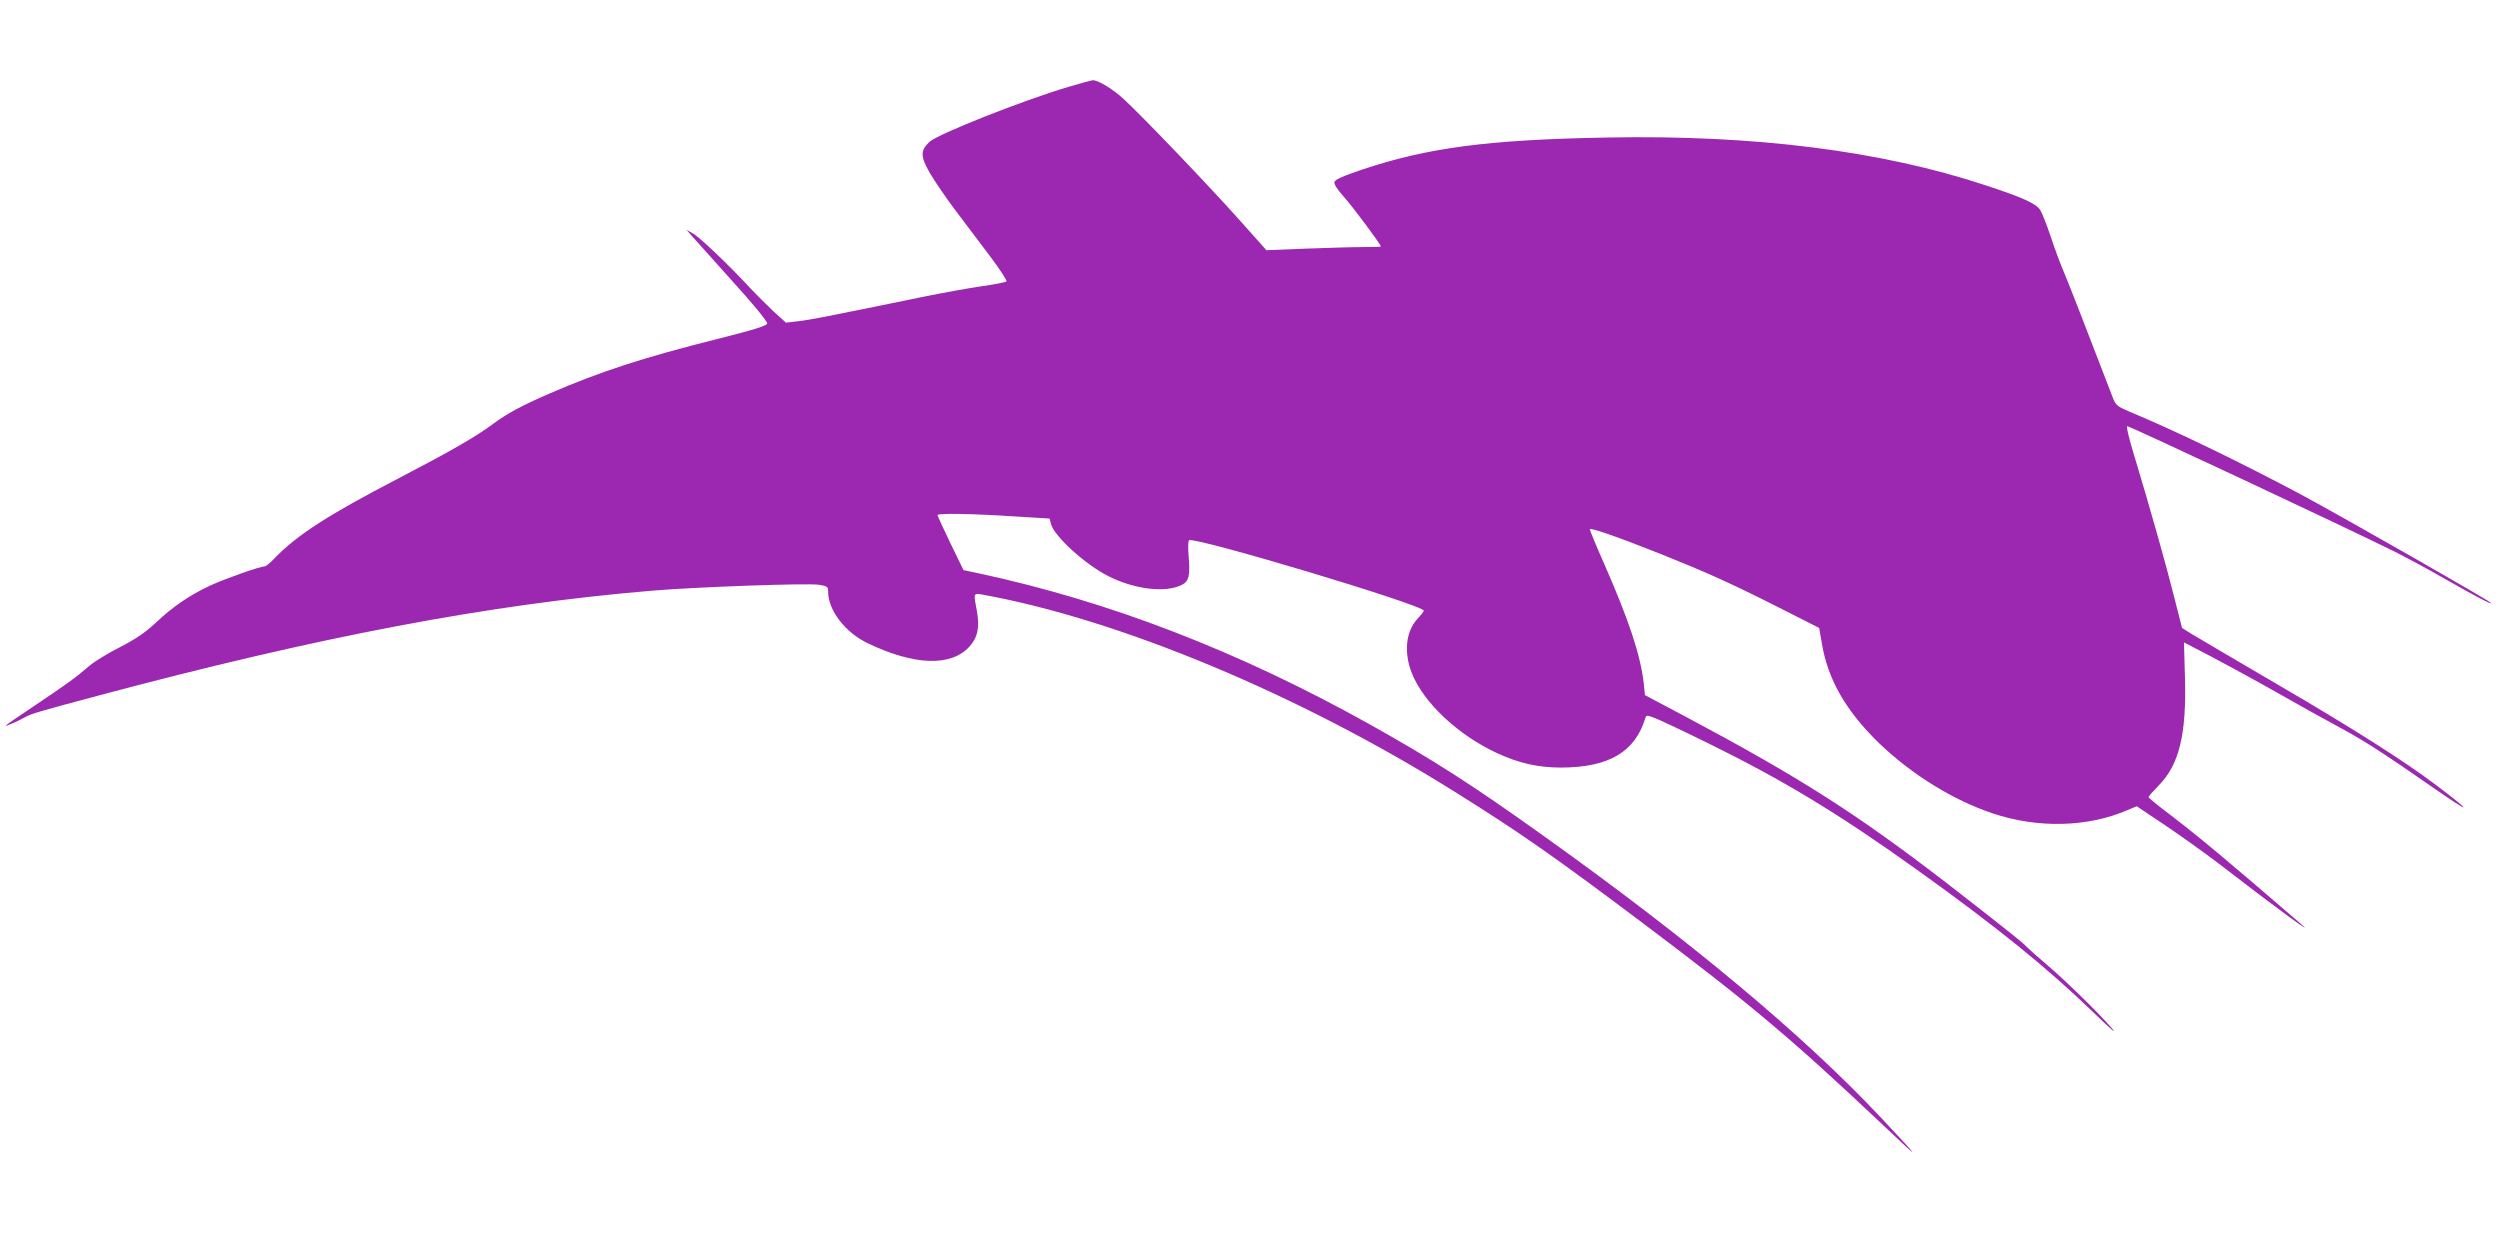 <?xml version="1.0" standalone="no"?>
<!DOCTYPE svg PUBLIC "-//W3C//DTD SVG 20010904//EN"
 "http://www.w3.org/TR/2001/REC-SVG-20010904/DTD/svg10.dtd">
<svg version="1.0" xmlns="http://www.w3.org/2000/svg"
 width="1280pt" height="640pt" viewBox="0 0 1280 640"
 preserveAspectRatio="xMidYMid meet">
<g transform="translate(0,640) scale(0.1,-0.1)"
fill="#9c27b0" stroke="none">
<path d="M5470 5955 c-233 -69 -670 -242 -712 -282 -46 -44 -46 -74 3 -159 24
-41 80 -123 124 -182 45 -59 125 -165 178 -236 54 -71 94 -132 90 -137 -4 -4
-60 -15 -123 -24 -63 -9 -203 -34 -310 -56 -481 -99 -579 -118 -636 -124 l-60
-7 -64 58 c-35 33 -88 86 -119 119 -104 113 -258 260 -292 279 l-34 19 21 -24
c11 -13 105 -117 208 -232 111 -122 186 -214 184 -223 -2 -12 -66 -32 -253
-79 -383 -96 -606 -169 -864 -281 -145 -63 -214 -101 -286 -154 -85 -64 -219
-141 -490 -282 -354 -184 -514 -287 -630 -407 -21 -23 -44 -41 -50 -41 -25 0
-205 -64 -281 -99 -106 -50 -192 -109 -279 -192 -52 -48 -100 -81 -182 -123
-61 -31 -131 -74 -154 -94 -73 -63 -118 -95 -276 -201 -84 -56 -153 -103 -153
-106 0 -5 61 22 104 46 25 14 64 26 371 108 1131 302 1997 466 2825 536 233
20 803 40 863 31 43 -7 47 -10 47 -35 0 -96 88 -210 204 -265 239 -114 426
-120 520 -16 42 46 53 100 37 185 -17 89 -17 88 27 81 700 -126 1626 -512
2422 -1011 336 -210 513 -334 970 -678 544 -409 757 -589 1225 -1031 198 -187
196 -183 -12 39 -398 424 -983 913 -1738 1451 -358 256 -559 385 -885 567
-667 372 -1329 628 -2001 772 l-76 16 -67 138 c-36 75 -66 140 -66 144 0 10
184 7 394 -7 l180 -11 7 -28 c17 -63 175 -207 294 -267 135 -68 294 -87 377
-44 35 18 42 47 34 144 -4 44 -3 80 2 84 31 19 1202 -332 1202 -361 0 -3 -15
-23 -34 -43 -58 -64 -69 -170 -28 -275 59 -151 236 -318 437 -411 113 -52 210
-74 329 -74 242 1 377 79 430 253 5 16 8 16 48 1 24 -9 147 -67 273 -129 382
-188 663 -357 1064 -644 411 -294 670 -503 916 -741 79 -77 117 -109 88 -75
-69 80 -239 246 -338 330 -44 37 -91 79 -105 94 -14 16 -193 157 -397 315
-470 362 -759 546 -1349 860 l-202 107 -6 61 c-17 145 -75 320 -202 610 -41
92 -74 172 -74 178 0 11 151 -42 367 -128 229 -92 350 -146 588 -266 l219
-111 14 -79 c30 -185 125 -349 295 -513 166 -159 376 -289 578 -357 232 -78
487 -72 691 16 l48 20 142 -95 c79 -53 199 -139 268 -191 323 -249 515 -389
430 -316 -372 321 -518 443 -667 557 -62 47 -113 88 -113 92 0 3 24 30 54 61
104 106 141 262 133 548 l-5 183 142 -74 c77 -41 229 -123 336 -184 107 -61
251 -141 320 -178 122 -66 212 -123 475 -306 204 -142 213 -136 17 12 -163
123 -427 291 -822 521 -212 124 -406 238 -432 254 l-46 29 -42 165 c-39 156
-121 447 -208 735 -22 72 -36 131 -31 133 8 3 1130 -523 1369 -642 58 -29 173
-91 255 -138 169 -96 235 -131 240 -126 5 5 -749 435 -970 554 -300 160 -647
329 -886 428 -58 25 -67 32 -81 69 -153 398 -222 575 -248 637 -18 41 -50 126
-70 188 -21 61 -45 124 -55 138 -21 32 -87 62 -278 125 -534 177 -1185 259
-1934 245 -615 -11 -922 -52 -1258 -164 -103 -35 -141 -52 -143 -65 -2 -10 17
-40 48 -74 42 -46 190 -244 190 -255 0 -2 -42 -3 -92 -3 -51 0 -183 -4 -293
-8 l-201 -8 -141 158 c-162 181 -498 532 -591 617 -57 52 -130 96 -157 95 -5
0 -62 -15 -125 -34z"/>
</g>
</svg>
